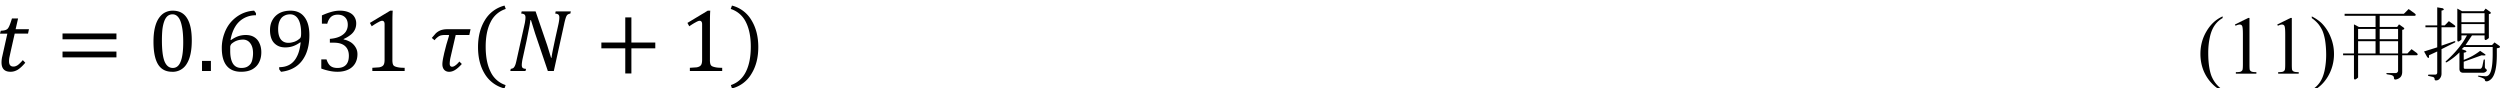 <svg xmlns="http://www.w3.org/2000/svg" xmlns:xlink="http://www.w3.org/1999/xlink" width="680.06" height="24.059" viewBox="0 0 510.045 18.044" xmlns:v="https://vecta.io/nano"><style><![CDATA[.B{overflow:visible}.C{stroke:none}]]></style><defs><symbol id="A" class="B"><path d="M3.094-.844c-.262.313-.512.547-.75.703-.242.145-.492.219-.75.219-.617 0-.922-.316-.922-.953A2.58 2.58 0 0 1 .75-1.5l.516-2.312h-.75l.078-.297c.164-.008.297-.023.391-.047a.64.64 0 0 0 .234-.094.48.48 0 0 0 .156-.172c.051-.082.098-.18.141-.297.051-.125.125-.336.219-.641h.625l-.25 1.094h1.359l-.094.453H2.016l-.391 1.734-.156.719A2.3 2.3 0 0 0 1.438-1c0 .367.148.547.453.547.133 0 .273-.047.422-.141.145-.102.32-.273.531-.516zm0 0" class="C"/></symbol><symbol id="B" class="B"><path d="M1.422-1.828l.219-.859.281-.937-.031-.047h-.375a1.65 1.65 0 0 0-.453.047.92.92 0 0 0-.312.172c-.105.074-.211.18-.312.313l-.281-.234.406-.469c.125-.113.242-.195.359-.25a1.19 1.19 0 0 1 .359-.125c.125-.031.289-.047.5-.047h2.328l-.125.594H2.594l-.516 2.234a3.48 3.48 0 0 0-.094.656c0 .125.02.215.063.266s.102.078.188.078c.094 0 .195-.039.313-.125.125-.082.266-.219.422-.406l.25.25c-.25.281-.48.484-.687.609-.199.125-.402.188-.609.188s-.375-.07-.5-.203c-.125-.145-.187-.332-.187-.562 0-.195.039-.484.125-.859zm0 0" class="C"/></symbol><symbol id="C" class="B"><path d="M6.422-6.078l-.047.219a.81.81 0 0 0-.234.078c-.055.031-.102.078-.141.141-.031.055-.07.141-.109.266a6.4 6.4 0 0 0-.156.625L4.688 0h-.609L2.781-3.828l-.422-1.359h-.062a9.66 9.66 0 0 1-.141.859l-.25 1.25-.391 1.781c-.062.281-.094.516-.094.703 0 .125.031.219.094.281.07.055.188.086.344.094L1.797 0H.25l.047-.219c.113-.02.195-.047.25-.078.051-.039.098-.098.141-.172a1.33 1.33 0 0 0 .109-.266c.031-.102.078-.301.141-.594l.766-3.437a2.48 2.48 0 0 0 .063-.359 2.01 2.01 0 0 0 .031-.344c0-.145-.039-.242-.109-.297-.062-.051-.172-.082-.328-.094l.047-.219h1.422l1.188 3.469.391 1.266h.047c.02-.187.07-.488.156-.906l.234-1.109.313-1.406c.063-.289.094-.523.094-.703 0-.145-.039-.242-.109-.297-.062-.051-.168-.082-.312-.094l.047-.219zm0 0" class="C"/></symbol><symbol id="D" class="B"><path d="M1.578-2.25c0 1.043.164 1.898.5 2.563a2.56 2.56 0 0 0 1.531 1.359l-.109.344A3.26 3.26 0 0 1 1.484.531c-.461-.75-.687-1.66-.687-2.734s.234-1.988.703-2.75a3.25 3.25 0 0 1 2-1.484l.125.344A2.57 2.57 0 0 0 2.078-4.75c-.336.656-.5 1.492-.5 2.5zm0 0" class="C"/></symbol><symbol id="E" class="B"><path d="M2.219-2.25c0-1.008-.168-1.844-.5-2.5A2.59 2.59 0 0 0 .172-6.094l.125-.344a3.21 3.21 0 0 1 1.984 1.484c.469.762.703 1.68.703 2.75S2.75-.219 2.281.531A3.21 3.21 0 0 1 .297 2.016l-.109-.344C.875 1.441 1.383.988 1.719.313c.332-.664.5-1.52.5-2.562zm0 0" class="C"/></symbol><symbol id="F" class="B"><path d="M.656-3.234v-.594h5.5v.594zm0 1.844v-.594h5.5v.594zm5.688-1.219zm0 0" class="C"/></symbol><symbol id="G" class="B"><path d="M3.094-1.156a1.72 1.72 0 0 0 .031.391c.02.086.051.152.094.203.051.055.125.094.219.125s.207.059.344.078c.145.023.332.031.563.031V0H1.047v-.328l.703-.047c.145-.031.254-.07.328-.125s.125-.117.156-.203c.039-.094.063-.242.063-.453v-3.625c0-.113-.023-.195-.062-.25-.043-.062-.105-.094-.187-.094-.094 0-.23.055-.406.156-.18.094-.398.23-.656.406l-.187-.344 2.078-1.25h.25c-.023.293-.031.688-.031 1.188zm0 0" class="C"/></symbol><symbol id="H" class="B"><path d="M3.719-2.312V.25h-.625v-2.562H.656v-.594h2.438v-2.562h.625v2.563h2.438v.594zm0 0" class="C"/></symbol><symbol id="I" class="B"><path d="M2.484.078c-.648 0-1.125-.25-1.437-.75C.734-1.18.578-1.953.578-2.984c0-.551.047-1.023.141-1.422s.227-.723.406-.984.383-.453.625-.578a1.69 1.69 0 0 1 .797-.187c.656 0 1.141.258 1.453.766.32.5.484 1.258.484 2.266 0 1.055-.172 1.852-.516 2.391a1.65 1.65 0 0 1-1.484.813zM1.438-3.125c0 .969.086 1.684.266 2.141.188.449.469.672.844.672.363 0 .629-.211.797-.641.176-.426.266-1.082.266-1.969 0-.687-.047-1.238-.141-1.656-.086-.426-.211-.734-.375-.922-.156-.187-.344-.281-.562-.281A.78.78 0 0 0 2-5.594c-.137.125-.246.305-.328.531s-.148.512-.187.844c-.031.324-.047.688-.047 1.094zm0 0" class="C"/></symbol><symbol id="J" class="B"><path d="M1.391-1.031V0H.484v-1.031zm0 0" class="C"/></symbol><symbol id="K" class="B"><path d="M4.063-5.906v.219a2.47 2.47 0 0 0-1.219.297 2.34 2.34 0 0 0-.891.859c-.23.375-.391.828-.484 1.359l.047.016c.25-.176.492-.305.734-.391a2.39 2.39 0 0 1 .781-.125c.344 0 .629.074.859.219.238.148.414.355.531.625.125.262.188.57.188.922 0 .387-.078.73-.234 1.031-.148.293-.375.527-.687.703-.305.168-.684.25-1.141.25-.648 0-1.137-.203-1.469-.609s-.5-1.004-.5-1.797a4.25 4.25 0 0 1 .25-1.469c.164-.469.398-.875.703-1.219a3.6 3.6 0 0 1 1.063-.812c.406-.195.832-.305 1.281-.328zM2.734-3.203c-.148 0-.289.016-.422.047a1.73 1.73 0 0 0-.391.141c-.117.063-.23.141-.344.234a.43.43 0 0 0-.078.109.5.5 0 0 0-.062.203v.422c0 .563.094.996.281 1.297.188.293.473.438.859.438.219 0 .406-.035.563-.109a1.1 1.1 0 0 0 .375-.312c.094-.133.156-.297.188-.484.039-.187.063-.383.063-.594 0-.437-.094-.773-.281-1.016a.87.87 0 0 0-.75-.375zm0 0" class="C"/></symbol><symbol id="L" class="B"><path d="M1.391-.172v-.219c.414 0 .773-.086 1.078-.266.313-.187.555-.461.734-.828.188-.363.313-.836.375-1.422l-.047-.016c-.25.18-.496.309-.734.391s-.5.125-.781.125c-.336 0-.621-.07-.859-.219s-.418-.348-.531-.609c-.117-.27-.172-.582-.172-.937 0-.27.039-.523.125-.766.094-.238.223-.445.391-.625A1.81 1.81 0 0 1 1.625-6c.27-.102.578-.156.922-.156.625 0 1.098.219 1.422.656.332.43.5 1.043.5 1.844 0 .742-.121 1.387-.359 1.938-.242.543-.578.965-1.016 1.266-.43.293-.934.469-1.516.531zm.938-2.703c.102 0 .207-.008.313-.031a2.36 2.36 0 0 0 .297-.078c.102-.039.203-.086.297-.141.094-.062.176-.125.25-.187.031-.02.055-.051.078-.094a.62.62 0 0 0 .047-.156c.008-.062.016-.16.016-.297 0-.406-.043-.75-.125-1.031-.086-.289-.211-.508-.375-.656a.88.88 0 0 0-.625-.234c-.219 0-.406.043-.562.125a.95.95 0 0 0-.375.313c-.094.137-.168.297-.219.484a2.54 2.54 0 0 0-.062.594c0 .438.086.781.266 1.031.188.242.445.359.781.359zm0 0" class="C"/></symbol><symbol id="M" class="B"><path d="M.703-4.828v-.844c.344-.156.664-.273.969-.359s.594-.125.875-.125c.332 0 .625.055.875.156.258.105.453.258.578.453.133.199.203.43.203.688s-.055.484-.156.672c-.094.188-.234.355-.422.5a3.21 3.21 0 0 1-.703.422v.047c.176.031.348.09.516.172a1.47 1.47 0 0 1 .438.297c.133.125.242.277.328.453.082.168.125.359.125.578 0 .355-.078.668-.234.938a1.56 1.56 0 0 1-.687.625C3.094 0 2.719.078 2.281.078a3.93 3.93 0 0 1-.828-.094C1.16-.078.891-.156.641-.25v-.937h.531c.102.313.238.539.406.672.176.137.41.203.703.203.383 0 .676-.102.875-.312s.297-.52.297-.937c0-.426-.133-.754-.391-.984s-.641-.344-1.141-.344h-.406v-.391c.395-.031.727-.109 1-.234.281-.133.488-.301.625-.5.133-.207.203-.441.203-.703 0-.32-.09-.57-.266-.75-.18-.187-.434-.281-.766-.281-.281 0-.512.078-.687.234-.168.156-.293.387-.375.688zm0 0" class="C"/></symbol><symbol id="N" class="B"><path d="M2.609 1.641v.156c-.418-.211-.762-.453-1.031-.734A4.2 4.2 0 0 1 .656-.328C.445-.867.344-1.43.344-2.016c0-.844.207-1.613.625-2.312.414-.707.961-1.211 1.641-1.516v.172c-.336.188-.609.445-.828.766s-.383.734-.484 1.234c-.105.492-.156 1.008-.156 1.547 0 .586.039 1.117.125 1.594.07.387.16.688.266.906a3.08 3.08 0 0 0 .406.656 3.1 3.1 0 0 0 .672.609zm0 0" class="C"/></symbol><symbol id="O" class="B"><path d="M.188-5.672v-.172c.414.211.766.453 1.047.734a4.23 4.23 0 0 1 .891 1.406 4.44 4.44 0 0 1 .328 1.672A4.47 4.47 0 0 1 1.828.297C1.41.992.863 1.492.188 1.797v-.156c.332-.187.609-.445.828-.766s.379-.73.484-1.219a7.82 7.82 0 0 0 .156-1.562c0-.582-.043-1.113-.125-1.594-.074-.375-.164-.676-.266-.906a3.43 3.43 0 0 0-.406-.656 3.35 3.35 0 0 0-.672-.609zm0 0" class="C"/></symbol><symbol id="P" class="B"><path d="M.984-5.016l1.359-.672h.125v4.703c0 .313.008.512.031.594a.32.32 0 0 0 .172.172c.082.043.25.063.5.063V0H1.078v-.156c.27 0 .441-.02.516-.062s.125-.094.156-.156c.031-.07.047-.273.047-.609v-3c0-.406-.016-.664-.047-.781-.012-.082-.043-.145-.094-.187s-.117-.062-.187-.062c-.105 0-.246.043-.422.125zm0 0" class="C"/></symbol><symbol id="Q" class="B"><path d="M6.109-1.875H2.031V.391c-.281.258-.422.27-.422.031v-2.297H.5v-.187h1.109v-2.969l.5.266h1.703v-1.141H.656v-.203h6.047l.484-.484.625.453c.133.117.133.195 0 .234H4.234v1.141h1.781l.188-.266.469.328c.125.117.078.195-.141.234v2.406h.531l.422-.437.531.391c.125.117.125.195 0 .234H6.531v1.672c0 .27-.074.469-.219.594a.88.88 0 0 1-.437.203c-.125.02-.187-.039-.187-.172 0-.148-.109-.246-.328-.297L4.984.063c-.105-.043-.105-.082 0-.125h.828a.26.26 0 0 0 .297-.297zm0-2.687H4.234v1.047h1.875zM2.031-3.516h1.781v-1.047H2.031zm0 1.453h1.781v-1.25H2.031zm2.203 0h1.875v-1.25H4.234zm0 0" class="C"/></symbol><symbol id="R" class="B"><path d="M8.016-2.859c.176.137.098.227-.234.266v.656c0 1.273-.187 2.094-.562 2.469-.168.164-.328.25-.484.25-.117 0-.172-.055-.172-.156 0-.062-.121-.141-.359-.234L5.906.297C5.82.254 5.832.223 5.938.203l.297.031.406.031a.45.45 0 0 0 .328-.141c.258-.258.391-.969.391-2.125v-.719H4.438c-.074.063-.152.137-.234.219l.391.141c.156.105.094.18-.187.219v.734a6.09 6.09 0 0 0 1.672-.922L6.563-2c.156.125.047.168-.328.125l-1.828.656v.594c0 .086.039.125.125.125h1.547c.102 0 .18-.094.234-.281l.125-.625c.039-.07.082-.07.125 0v.719c0 .086.047.164.141.234.082.063.082.137 0 .219a.49.49 0 0 1-.359.141H4.375c-.273 0-.406-.133-.406-.406v-1.672a6.56 6.56 0 0 1-1.312 1.016c-.105 0-.125-.039-.062-.125.957-.852 1.672-1.727 2.141-2.625h-.562v.422c-.281.262-.422.273-.422.031v-3.187l.484.266h2.203l.203-.266.453.328c.133.117.094.195-.125.234v2.438c-.293.262-.437.273-.437.031v-.297H5.25l-.656.984h2.703l.25-.266zM.5-4.922h1.203v-1.844l.563.094c.176.117.133.195-.125.234v1.516h.328l.422-.437.563.406c.125.105.125.18 0 .219H2.141v1.875l1.313-.453c.102 0 .125.043.063.125L2.141-2.5V0c0 .219-.078.406-.234.563-.094.082-.203.125-.328.125-.094 0-.141-.043-.141-.125 0-.117-.062-.195-.187-.234L.828.234C.734.191.734.145.828.094h.656c.145 0 .219-.074.219-.219v-2.141l-.844.391c.02.313-.047.359-.203.141l-.297-.531 1.344-.422v-2.047H.5zm6.031-.328v-.922H4.172v.922zM4.172-4.109h2.359v-.953H4.172zm0 0" class="C"/></symbol></defs><g transform="matrix(2 0 0 2 -73.044 -942.629)"><use xlink:href="#A" x="36.006" y="478.558"/><use xlink:href="#F" x="42.244" y="478.558"/><use xlink:href="#I" x="51.601" y="478.558"/><use xlink:href="#J" x="56.645" y="478.558"/><use xlink:href="#K" x="58.569" y="478.558"/><use xlink:href="#L" x="63.612" y="478.558"/><use xlink:href="#M" x="68.656" y="478.558"/><use xlink:href="#G" x="73.456" y="478.558"/><use xlink:href="#B" x="80.412" y="478.558"/><use xlink:href="#D" x="84.488" y="478.321"/><use xlink:href="#C" x="88.328" y="478.558"/><use xlink:href="#H" x="97.211" y="478.558"/><use xlink:href="#G" x="105.847" y="478.558"/><use xlink:href="#E" x="110.891" y="478.321"/></g><g transform="matrix(2 0 0 2 -73.044 -941.129)"><use xlink:href="#N" x="260.64" y="478.08"/><use xlink:href="#P" x="263.521" y="478.08"/><use xlink:href="#P" x="267.839" y="478.08"/><use xlink:href="#O" x="272.156" y="478.08"/><use xlink:href="#Q" x="275.038" y="478.08"/><use xlink:href="#R" x="283.438" y="478.08"/></g></svg>